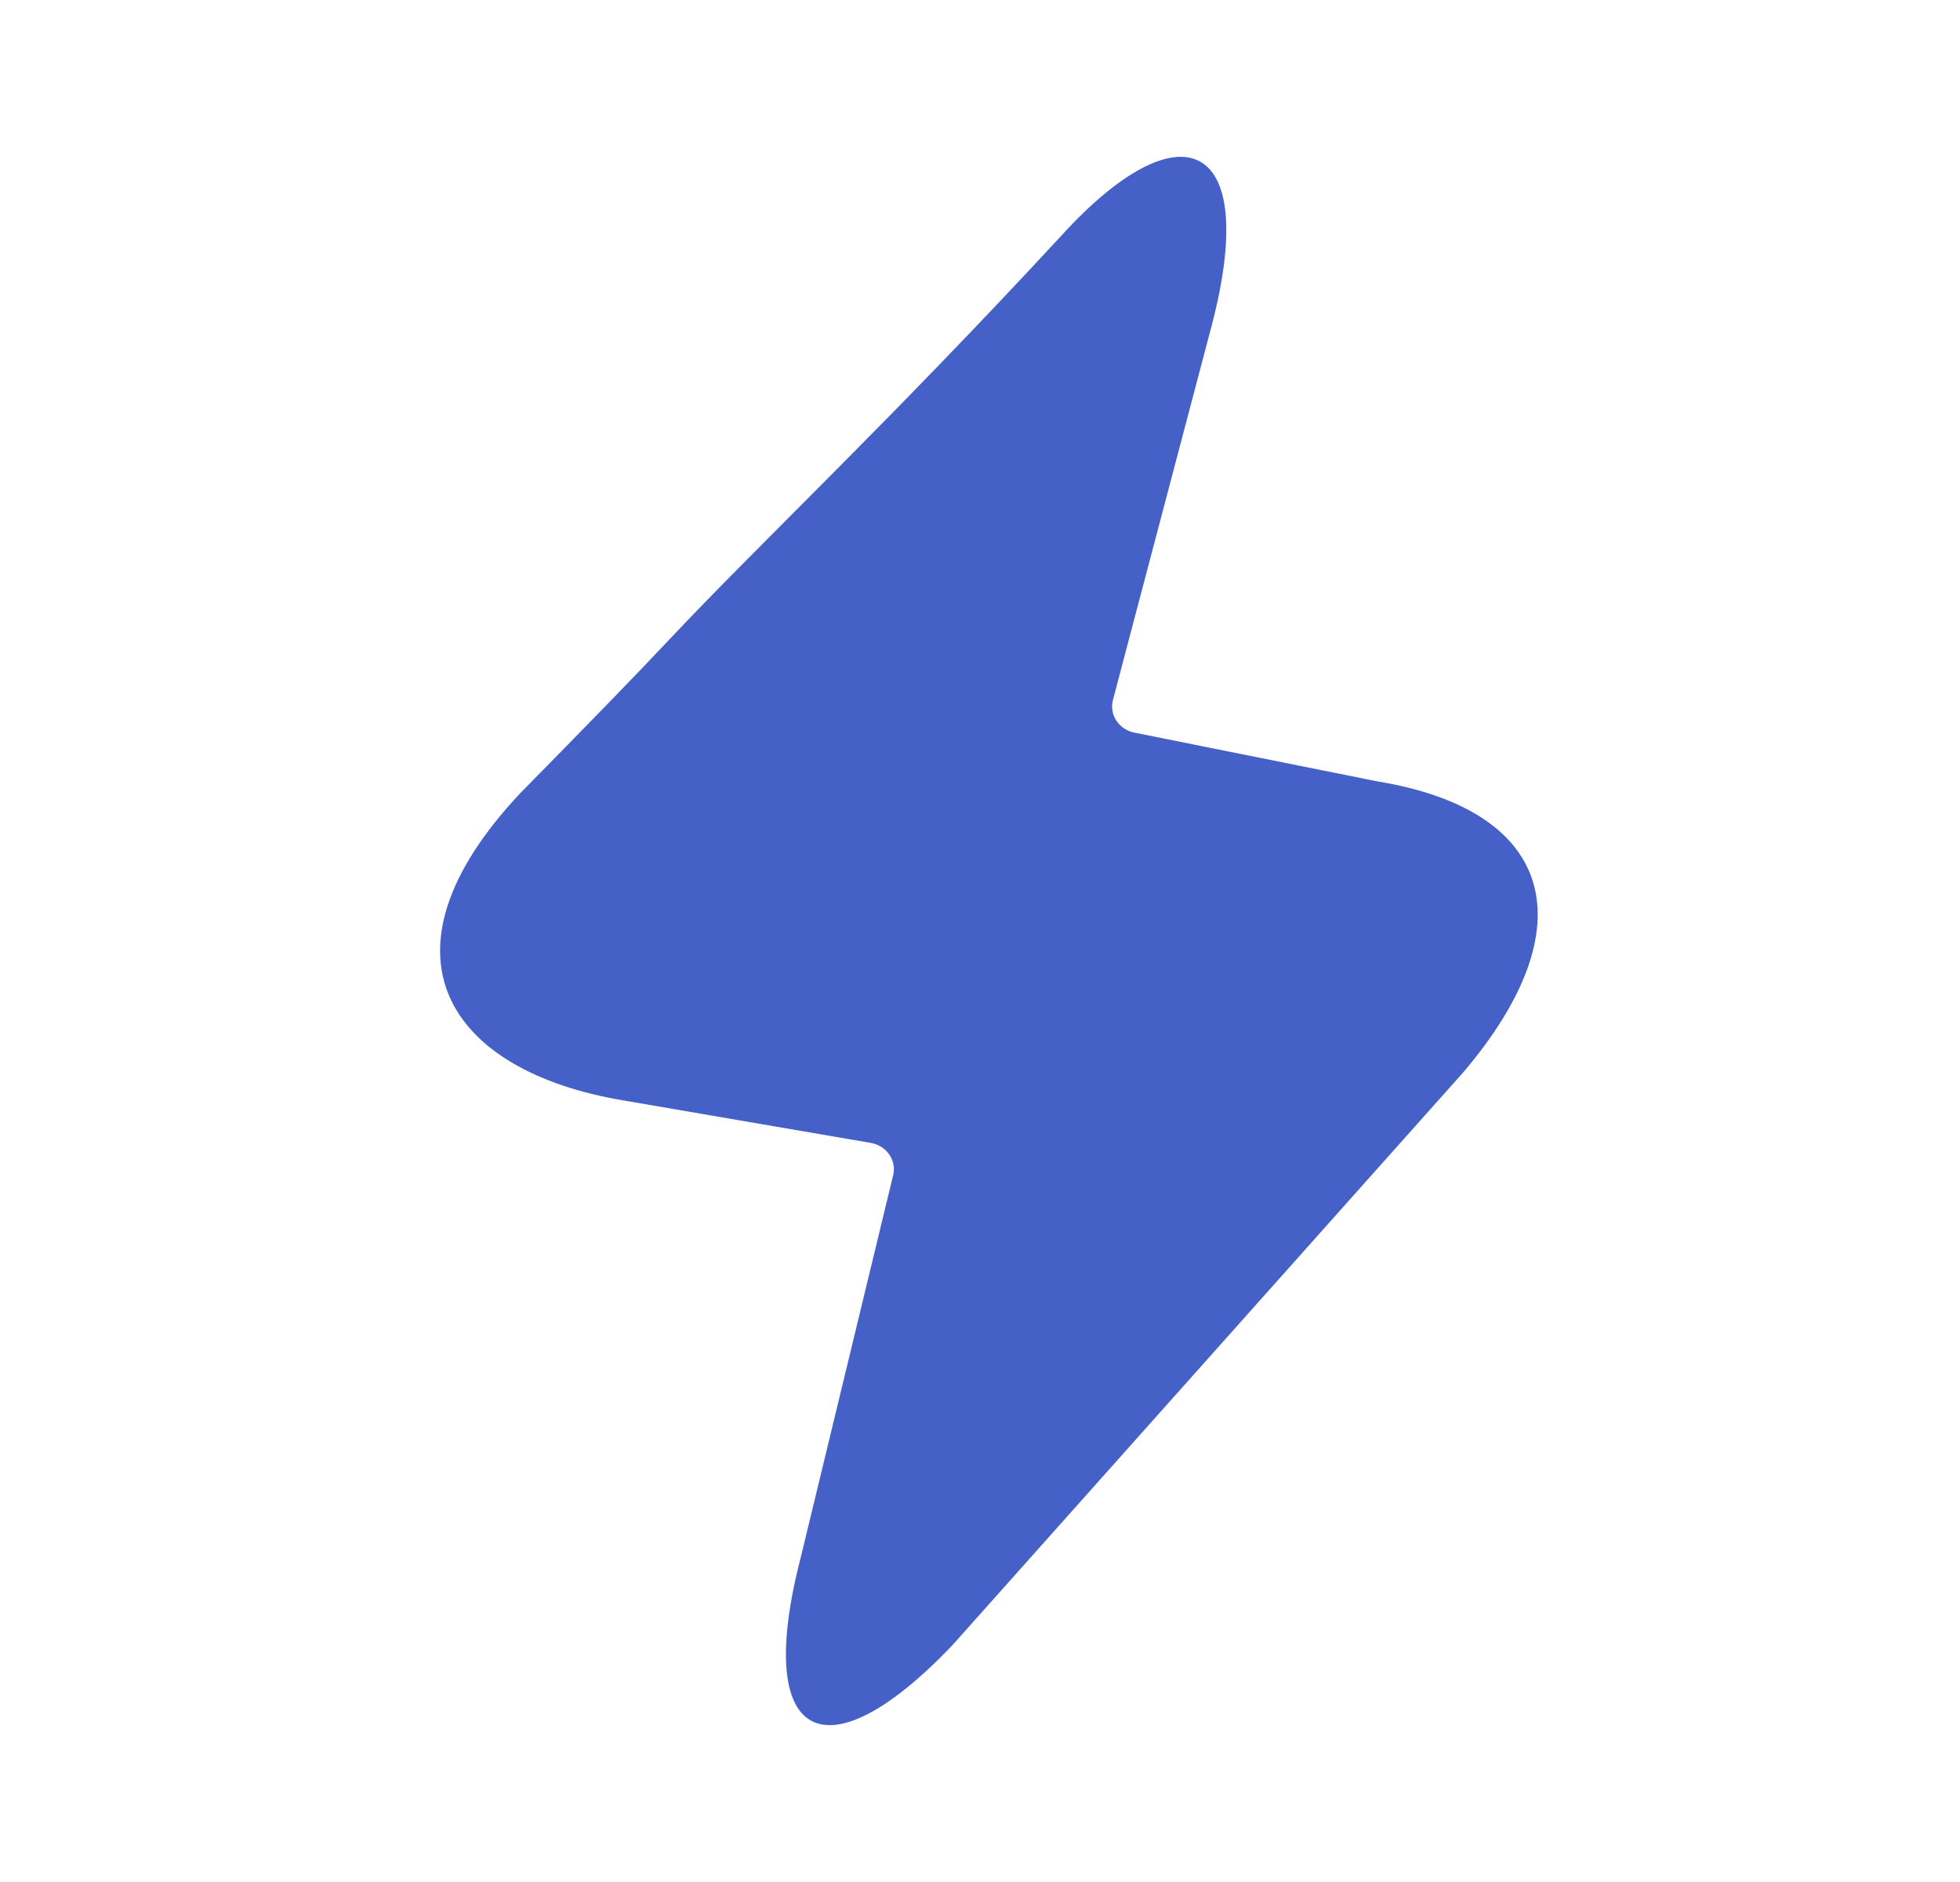 <?xml version="1.0" encoding="UTF-8"?> <svg xmlns="http://www.w3.org/2000/svg" width="25" height="24" viewBox="0 0 25 24" fill="none"><path d="M10.214 19.859C9.606 22.205 10.518 22.691 12.15 20.978L18.656 13.684C20.242 11.828 19.845 10.336 17.561 9.963L14.476 9.344C14.283 9.31 14.155 9.132 14.191 8.947C14.192 8.941 14.194 8.935 14.195 8.929L15.462 4.126C16.072 1.765 15.056 1.337 13.533 3.01C11.345 5.377 9.686 6.935 8.548 8.144C8.152 8.566 7.513 9.224 6.633 10.118C4.704 12.171 5.719 13.66 7.951 14.033L11.109 14.575C11.302 14.609 11.431 14.786 11.396 14.971C11.395 14.978 11.393 14.986 11.391 14.992L10.214 19.859Z" fill="#4561C8"></path></svg> 